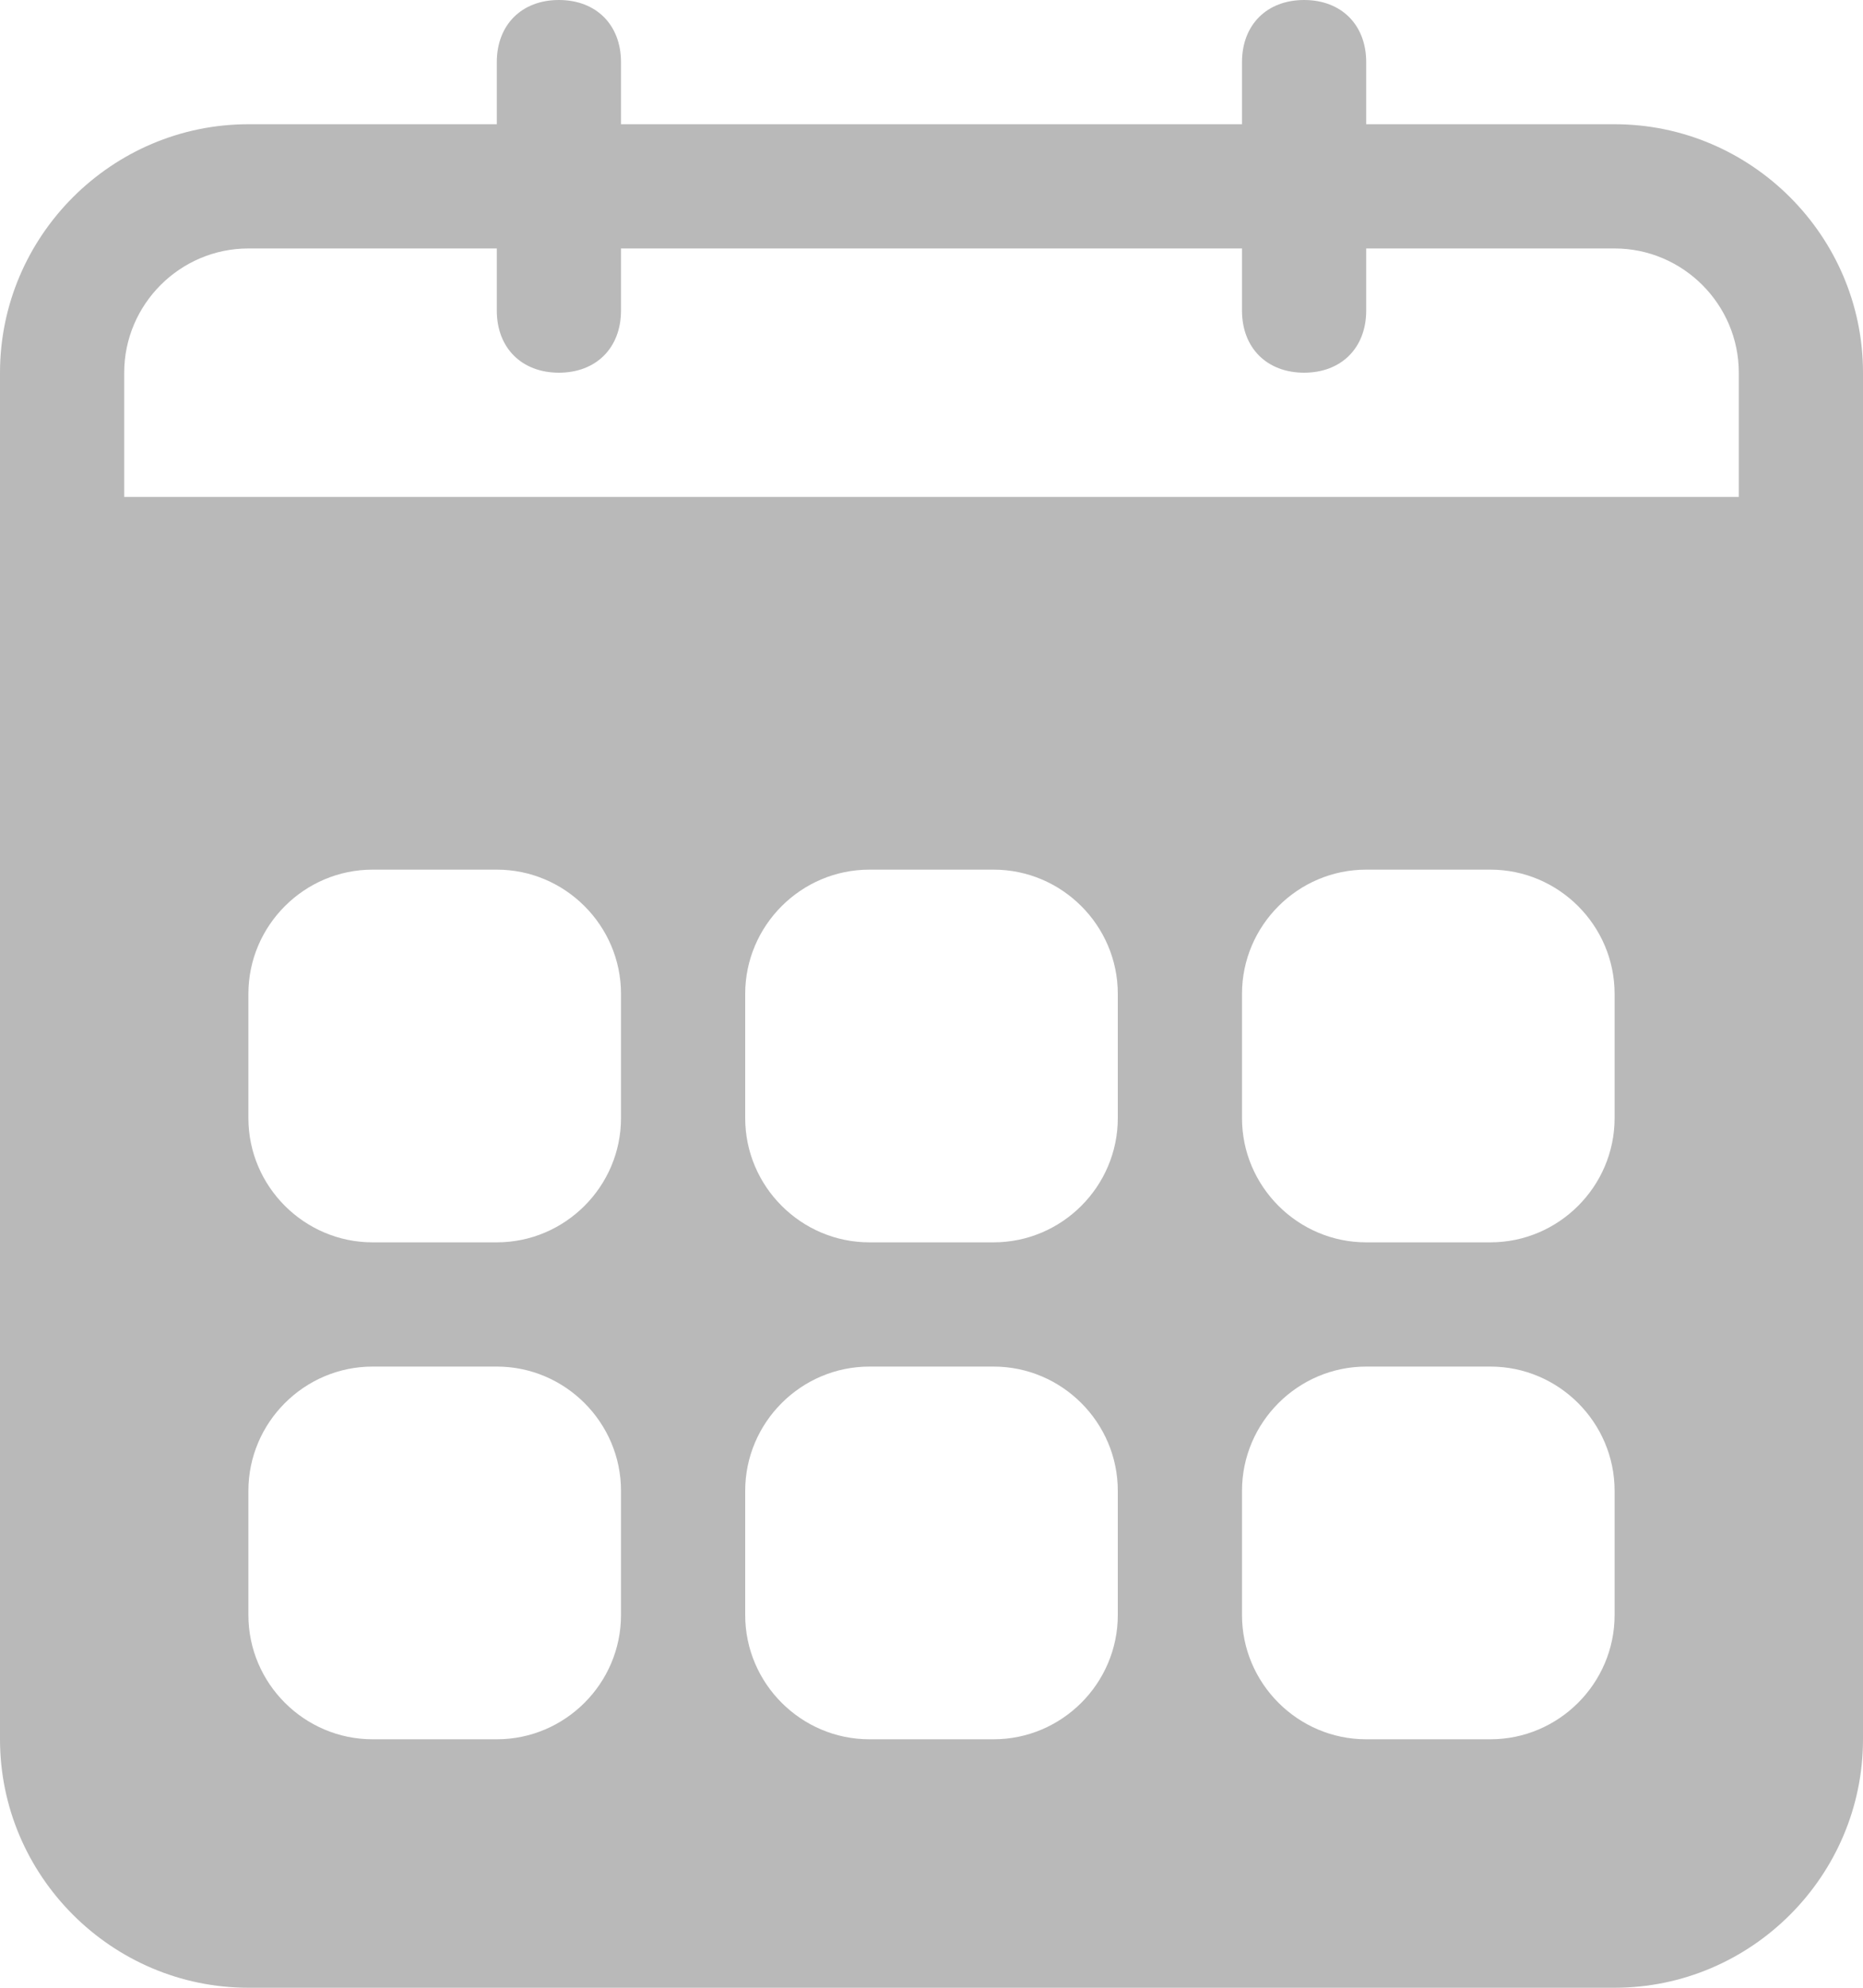 <?xml version="1.0" encoding="utf-8"?>
<!-- Generator: Adobe Illustrator 21.1.0, SVG Export Plug-In . SVG Version: 6.00 Build 0)  -->
<svg version="1.1" id="Layer_1" xmlns="http://www.w3.org/2000/svg" xmlns:xlink="http://www.w3.org/1999/xlink" x="0px" y="0px"
	 viewBox="0 0 30 32" style="enable-background:new 0 0 30 32;" xml:space="preserve">
<style type="text/css">
	.st0{fill:#B9B9B9;}
</style>
<g id="_x35__16_">
	<g>
		<path class="st0" d="M26,2h-4V1c0-0.6-0.4-1-1-1s-1,0.4-1,1v1H10V1c0-0.6-0.4-1-1-1S8,0.4,8,1v1H4C1.8,2,0,3.8,0,6v22
			c0,2.2,1.8,4,4,4h22c2.2,0,4-1.8,4-4V6C30,3.8,28.2,2,26,2z M10,26c0,1.1-0.9,2-2,2H6c-1.1,0-2-0.9-2-2v-2c0-1.1,0.9-2,2-2h2
			c1.1,0,2,0.9,2,2V26z M10,18c0,1.1-0.9,2-2,2H6c-1.1,0-2-0.9-2-2v-2c0-1.1,0.9-2,2-2h2c1.1,0,2,0.9,2,2V18z M18,26
			c0,1.1-0.9,2-2,2h-2c-1.1,0-2-0.9-2-2v-2c0-1.1,0.9-2,2-2h2c1.1,0,2,0.9,2,2V26z M18,18c0,1.1-0.9,2-2,2h-2c-1.1,0-2-0.9-2-2v-2
			c0-1.1,0.9-2,2-2h2c1.1,0,2,0.9,2,2V18z M26,26c0,1.1-0.9,2-2,2h-2c-1.1,0-2-0.9-2-2v-2c0-1.1,0.9-2,2-2h2c1.1,0,2,0.9,2,2V26z
			 M26,18c0,1.1-0.9,2-2,2h-2c-1.1,0-2-0.9-2-2v-2c0-1.1,0.9-2,2-2h2c1.1,0,2,0.9,2,2V18z M28,8H2V6c0-1.1,0.9-2,2-2h4v1
			c0,0.6,0.4,1,1,1s1-0.4,1-1V4h10v1c0,0.6,0.4,1,1,1s1-0.4,1-1V4h4c1.1,0,2,0.9,2,2V8z"/>
	</g>
</g>
</svg>
